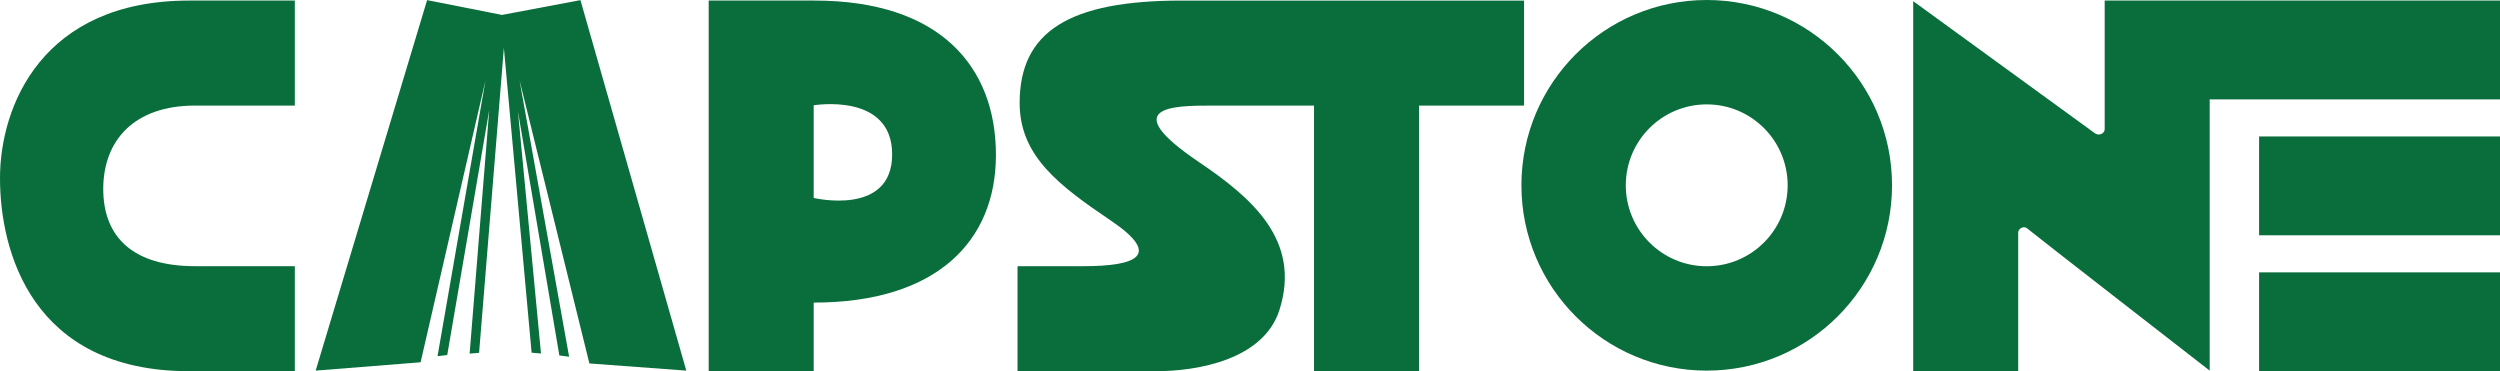 <?xml version="1.0" encoding="utf-8"?>
<!-- Generator: Adobe Illustrator 16.0.0, SVG Export Plug-In . SVG Version: 6.00 Build 0)  -->
<!DOCTYPE svg PUBLIC "-//W3C//DTD SVG 1.1//EN" "http://www.w3.org/Graphics/SVG/1.1/DTD/svg11.dtd">
<svg version="1.1" id="Layer_1" xmlns="http://www.w3.org/2000/svg" xmlns:xlink="http://www.w3.org/1999/xlink" x="0px" y="0px"
	 width="404.73px" height="60.092px" viewBox="0 0 404.73 60.092" enable-background="new 0 0 404.73 60.092" xml:space="preserve">
<path fill="#096E3C" d="M276.305,0c-16.568,0-30,13.43-30,30.001c0,16.569,13.432,29.999,30,29.999c16.571,0,30-13.43,30-29.999
	C306.305,13.43,292.876,0,276.305,0z M276.305,43.103c-7.235,0-13.102-5.865-13.102-13.103c0-7.237,5.866-13.102,13.102-13.102
	c7.237,0,13.102,5.865,13.102,13.102C289.406,37.237,283.542,43.103,276.305,43.103z"/>
<path fill="#096E3C" d="M404.73,0.092h-64c0,0,0,20.199,0,20.848s-0.914,1.138-1.604,0.618S309.73,0.189,309.73,0.189v59.903h17
	c0,0,0-22.116,0-22.465c0-0.607,0.924-1.197,1.544-0.577C328.647,37.424,357.73,60,357.73,60V16.092h47V0.092z"/>
<rect x="365.73" y="22.092" fill="#096E3C" width="39" height="16"/>
<rect x="365.73" y="44.092" fill="#096E3C" width="39" height="16"/>
<path fill="#096E3C" d="M31.566,43.092c-9.933,0-14.85-4.617-14.85-12.5s5.026-13.5,14.85-13.5c10.895,0,16.164,0,16.164,0v-17
	H30.619C6.862,0.092,0,17.133,0,28.854c0,11.722,5.089,31.238,30.619,31.238H47.73v-17C47.73,43.092,42.542,43.092,31.566,43.092z"
	/>
<path fill="#096E3C" d="M131.856,0.092H114.73v60h17V48.988c19.864,0,29.503-9.9,29.503-23.902
	C161.233,10.831,152.231,0.092,131.856,0.092z M131.73,32.045v-15l0,0c0,0,12.702-2.136,12.702,7.952S131.73,32.045,131.73,32.045z"
	/>
<g>
	<path fill="#096E3C" d="M212.73,17.092v43h17v-43h17v-17c0,0-47.254,0-55.451,0c-18.179,0-26.207,5.008-26.207,16.576
		c0,8.63,6.437,13.406,14.809,19.072c8.261,5.591,4.145,7.352-4.485,7.352c-8.74,0-10.665,0-10.665,0v17c0,0,14.733,0,22.401,0
		c6.838,0,17.454-1.89,20.004-9.925c3.569-11.248-4.462-18.141-13.024-23.921c-13.395-9.044-4.118-9.154,2.013-9.154H212.73z"/>
</g>
<path fill="#096E3C" d="M111.104,60L93.968,0.02L81.27,2.415l0,0L69.143,0.02L51.104,60l16.987-1.349l10.505-45.633l-7.764,44.646
	c0.519-0.07,1.048-0.131,1.571-0.191l6.8-39.653l-3.175,39.432c0.511-0.049,1.019-0.1,1.533-0.137l4.012-49.364L86.063,57.1
	c0.509,0.037,1.016,0.082,1.519,0.127L83.854,18.05l6.7,39.497c0.528,0.063,1.059,0.131,1.581,0.203l-8.031-44.779L95.419,58.84
	L111.104,60z"/>
</svg>
